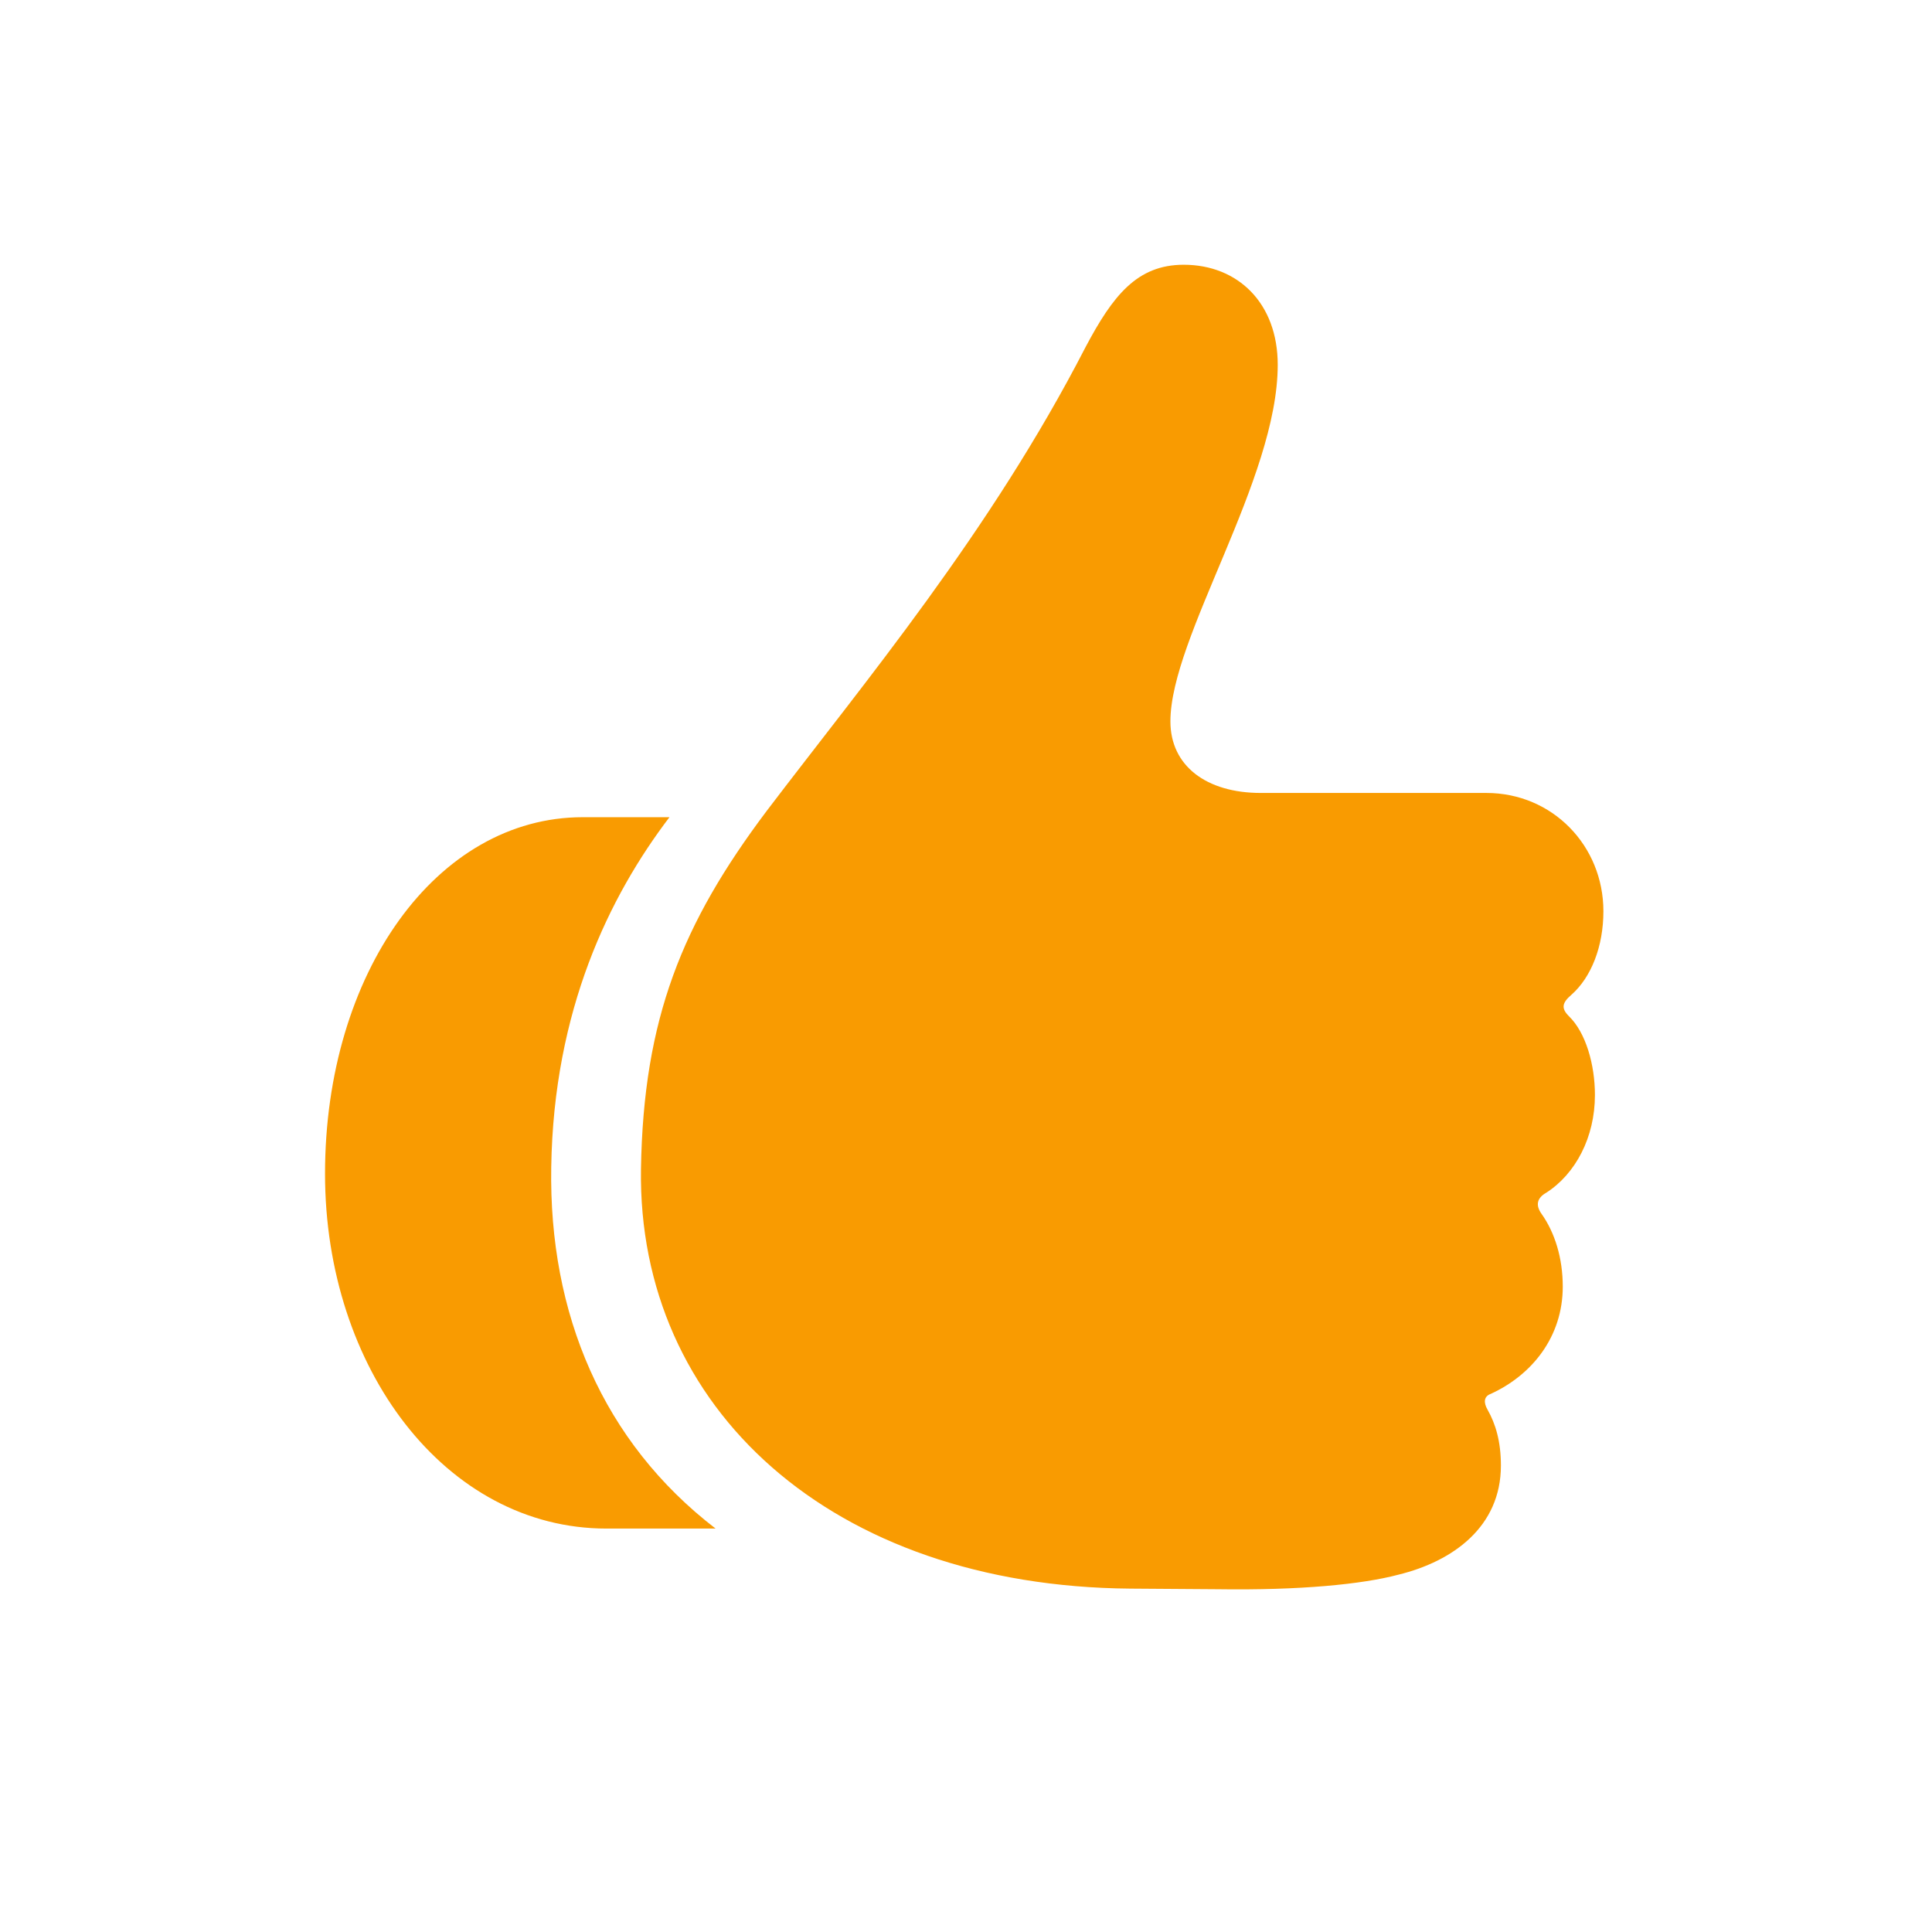 <?xml version="1.0" encoding="UTF-8"?>
<svg xmlns="http://www.w3.org/2000/svg" width="60" height="60" viewBox="0 0 60 60" fill="none">
  <path d="M19.906 36.303C19.793 43.724 25.82 49.261 35.105 49.336L37.817 49.355C40.359 49.392 42.299 49.204 43.429 48.903C45.124 48.488 46.612 47.415 46.612 45.513C46.612 44.759 46.443 44.213 46.198 43.78C46.066 43.554 46.085 43.366 46.292 43.29C47.573 42.706 48.533 41.52 48.533 39.957C48.533 39.072 48.288 38.281 47.874 37.697C47.686 37.433 47.724 37.207 48.025 37.038C48.929 36.454 49.532 35.324 49.532 34.005C49.532 33.064 49.249 32.065 48.722 31.557C48.477 31.312 48.514 31.142 48.797 30.898C49.419 30.352 49.795 29.391 49.795 28.299C49.795 26.265 48.213 24.626 46.16 24.626H39.154C37.459 24.626 36.348 23.779 36.348 22.404C36.348 19.786 39.681 14.889 39.681 11.329C39.681 9.408 38.438 8.222 36.762 8.222C35.312 8.222 34.559 9.182 33.711 10.783C30.754 16.528 26.837 21.198 23.805 25.191C21.187 28.675 19.981 31.632 19.906 36.303ZM10.094 36.454C10.094 42.499 13.842 47.471 18.833 47.471H22.223C18.72 44.778 17.043 40.804 17.119 36.246C17.194 31.369 18.927 27.828 20.791 25.379H18.098C13.559 25.379 10.094 30.22 10.094 36.454Z" fill="#F99B01"></path>
</svg>
